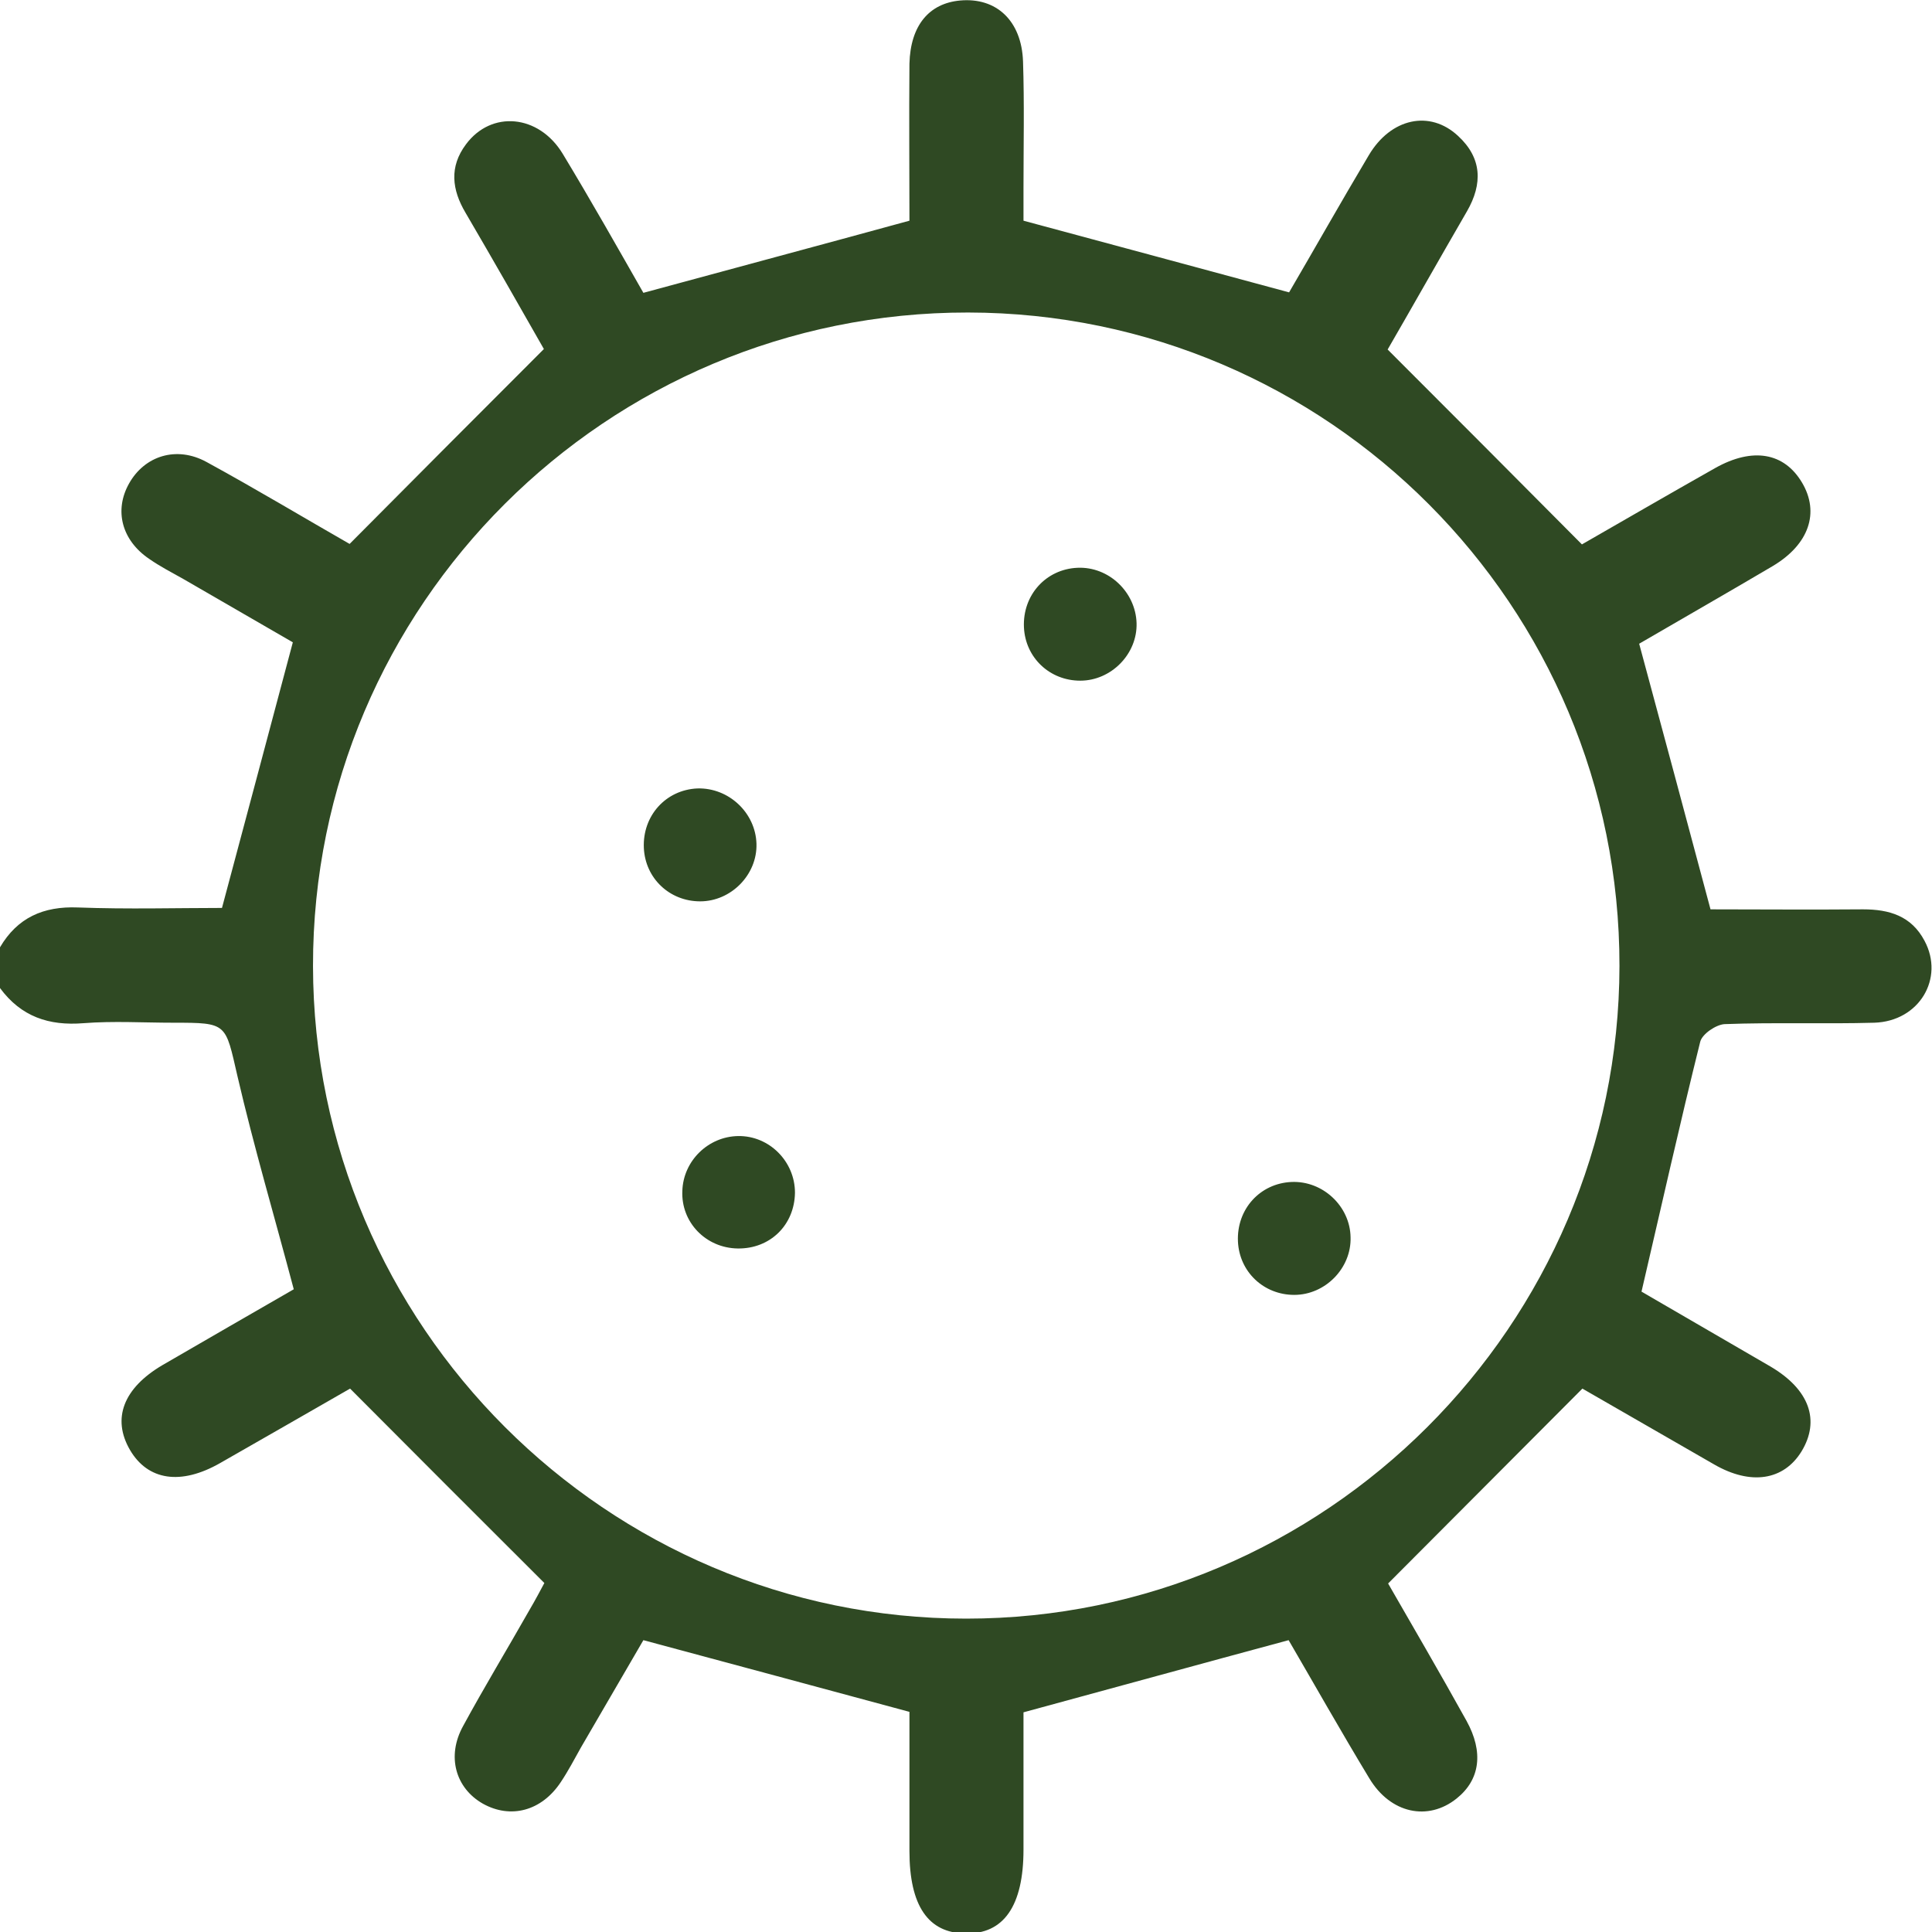 <svg width="95" height="95" viewBox="0 0 95 95" fill="none" xmlns="http://www.w3.org/2000/svg">
<g clip-path="url(#clip0_4716_11662)">
<path d="M0 46.58C0.854 45.129 2.123 44.553 3.83 44.622C6.276 44.714 8.722 44.645 10.915 44.645C12.091 40.268 13.199 36.076 14.399 31.584C12.853 30.686 10.938 29.58 9.022 28.474C8.445 28.151 7.869 27.852 7.338 27.483C5.976 26.562 5.607 25.088 6.346 23.775C7.107 22.416 8.676 21.909 10.153 22.715C12.599 24.051 14.976 25.479 17.191 26.746C20.352 23.567 23.444 20.458 26.744 17.163C25.59 15.136 24.252 12.787 22.89 10.46C22.221 9.331 22.083 8.202 22.913 7.097C24.16 5.415 26.49 5.622 27.667 7.557C29.075 9.884 30.413 12.257 31.636 14.399C36.043 13.201 40.266 12.072 44.719 10.852C44.719 8.456 44.696 5.807 44.719 3.135C44.766 1.246 45.689 0.163 47.212 0.025C48.988 -0.137 50.234 1.015 50.304 3.019C50.373 5.093 50.327 7.166 50.327 9.239C50.327 9.838 50.327 10.437 50.327 10.852C54.711 12.026 58.934 13.178 63.387 14.376C64.587 12.326 65.925 9.953 67.31 7.627C68.394 5.807 70.31 5.392 71.694 6.682C72.871 7.765 72.917 9.032 72.133 10.391C70.771 12.741 69.433 15.113 68.233 17.186C71.487 20.434 74.579 23.544 77.786 26.769C79.793 25.618 82.055 24.305 84.339 23.015C86.185 21.978 87.731 22.254 88.608 23.729C89.485 25.203 88.954 26.769 87.178 27.829C84.916 29.165 82.655 30.455 80.601 31.653C81.778 36.007 82.909 40.222 84.109 44.714C86.416 44.714 89.024 44.737 91.608 44.714C92.9 44.714 93.985 45.037 94.631 46.258C95.623 48.101 94.377 50.22 92.162 50.289C89.716 50.358 87.247 50.266 84.801 50.358C84.385 50.381 83.693 50.842 83.601 51.233C82.609 55.219 81.709 59.25 80.716 63.512C82.54 64.571 84.801 65.884 87.062 67.197C88.977 68.326 89.508 69.847 88.585 71.367C87.708 72.795 86.093 73.049 84.293 72.012C82.078 70.745 79.863 69.455 77.809 68.28C74.625 71.482 71.533 74.569 68.256 77.863C69.433 79.913 70.794 82.24 72.109 84.612C72.963 86.156 72.779 87.515 71.625 88.436C70.217 89.565 68.371 89.174 67.333 87.446C65.925 85.119 64.587 82.747 63.364 80.65C59.003 81.825 54.826 82.977 50.327 84.198C50.327 86.179 50.327 88.552 50.327 90.947C50.327 93.712 49.358 95.117 47.465 95.071C45.642 95.048 44.719 93.712 44.719 91.016C44.719 88.621 44.719 86.225 44.719 84.175C40.289 82.977 36.089 81.848 31.636 80.65C30.736 82.194 29.651 84.06 28.567 85.925C28.244 86.501 27.944 87.077 27.575 87.63C26.629 89.058 25.106 89.45 23.744 88.69C22.406 87.93 21.944 86.363 22.775 84.866C23.814 82.954 24.944 81.088 26.029 79.176C26.329 78.669 26.605 78.139 26.767 77.84C23.56 74.638 20.445 71.528 17.214 68.28C15.253 69.409 13.037 70.676 10.822 71.943C8.884 73.049 7.269 72.795 6.392 71.298C5.492 69.754 6.069 68.257 7.984 67.128C10.199 65.838 12.414 64.571 14.445 63.396C13.499 59.826 12.484 56.394 11.676 52.915C11.076 50.312 11.191 50.289 8.538 50.289C7.061 50.289 5.584 50.197 4.107 50.312C2.4 50.45 1.038 49.99 0 48.584C0 47.893 0 47.225 0 46.58ZM47.511 79.591C65.164 79.591 79.609 65.17 79.632 47.502C79.655 29.787 65.302 15.39 47.604 15.367C29.836 15.344 15.368 29.764 15.391 47.502C15.414 65.17 29.836 79.591 47.511 79.591Z" fill="#2F4923"/>
<path d="M55.887 30.637C55.933 32.157 54.641 33.47 53.118 33.47C51.618 33.47 50.418 32.342 50.349 30.844C50.279 29.255 51.433 27.988 52.979 27.919C54.525 27.85 55.84 29.117 55.887 30.637Z" fill="#2F4923"/>
<path d="M37.197 41.487C37.243 43.007 35.951 44.321 34.428 44.321C32.928 44.321 31.728 43.192 31.659 41.694C31.59 40.105 32.744 38.838 34.29 38.769C35.836 38.723 37.151 39.967 37.197 41.487Z" fill="#2F4923"/>
<path d="M66.41 60.838C66.456 62.358 65.164 63.672 63.641 63.672C62.141 63.672 60.941 62.543 60.872 61.045C60.803 59.456 61.957 58.189 63.503 58.12C65.049 58.051 66.387 59.318 66.41 60.838Z" fill="#2F4923"/>
<path d="M36.275 61.39C34.705 61.367 33.482 60.1 33.552 58.557C33.598 57.083 34.821 55.885 36.298 55.862C37.821 55.839 39.09 57.106 39.09 58.649C39.067 60.239 37.867 61.413 36.275 61.39Z" fill="#2F4923"/>
</g>
<defs>
<clipPath id="clip0_4716_11662">
<rect width="95" height="95" fill="white"/>
</clipPath>
</defs>
</svg>
